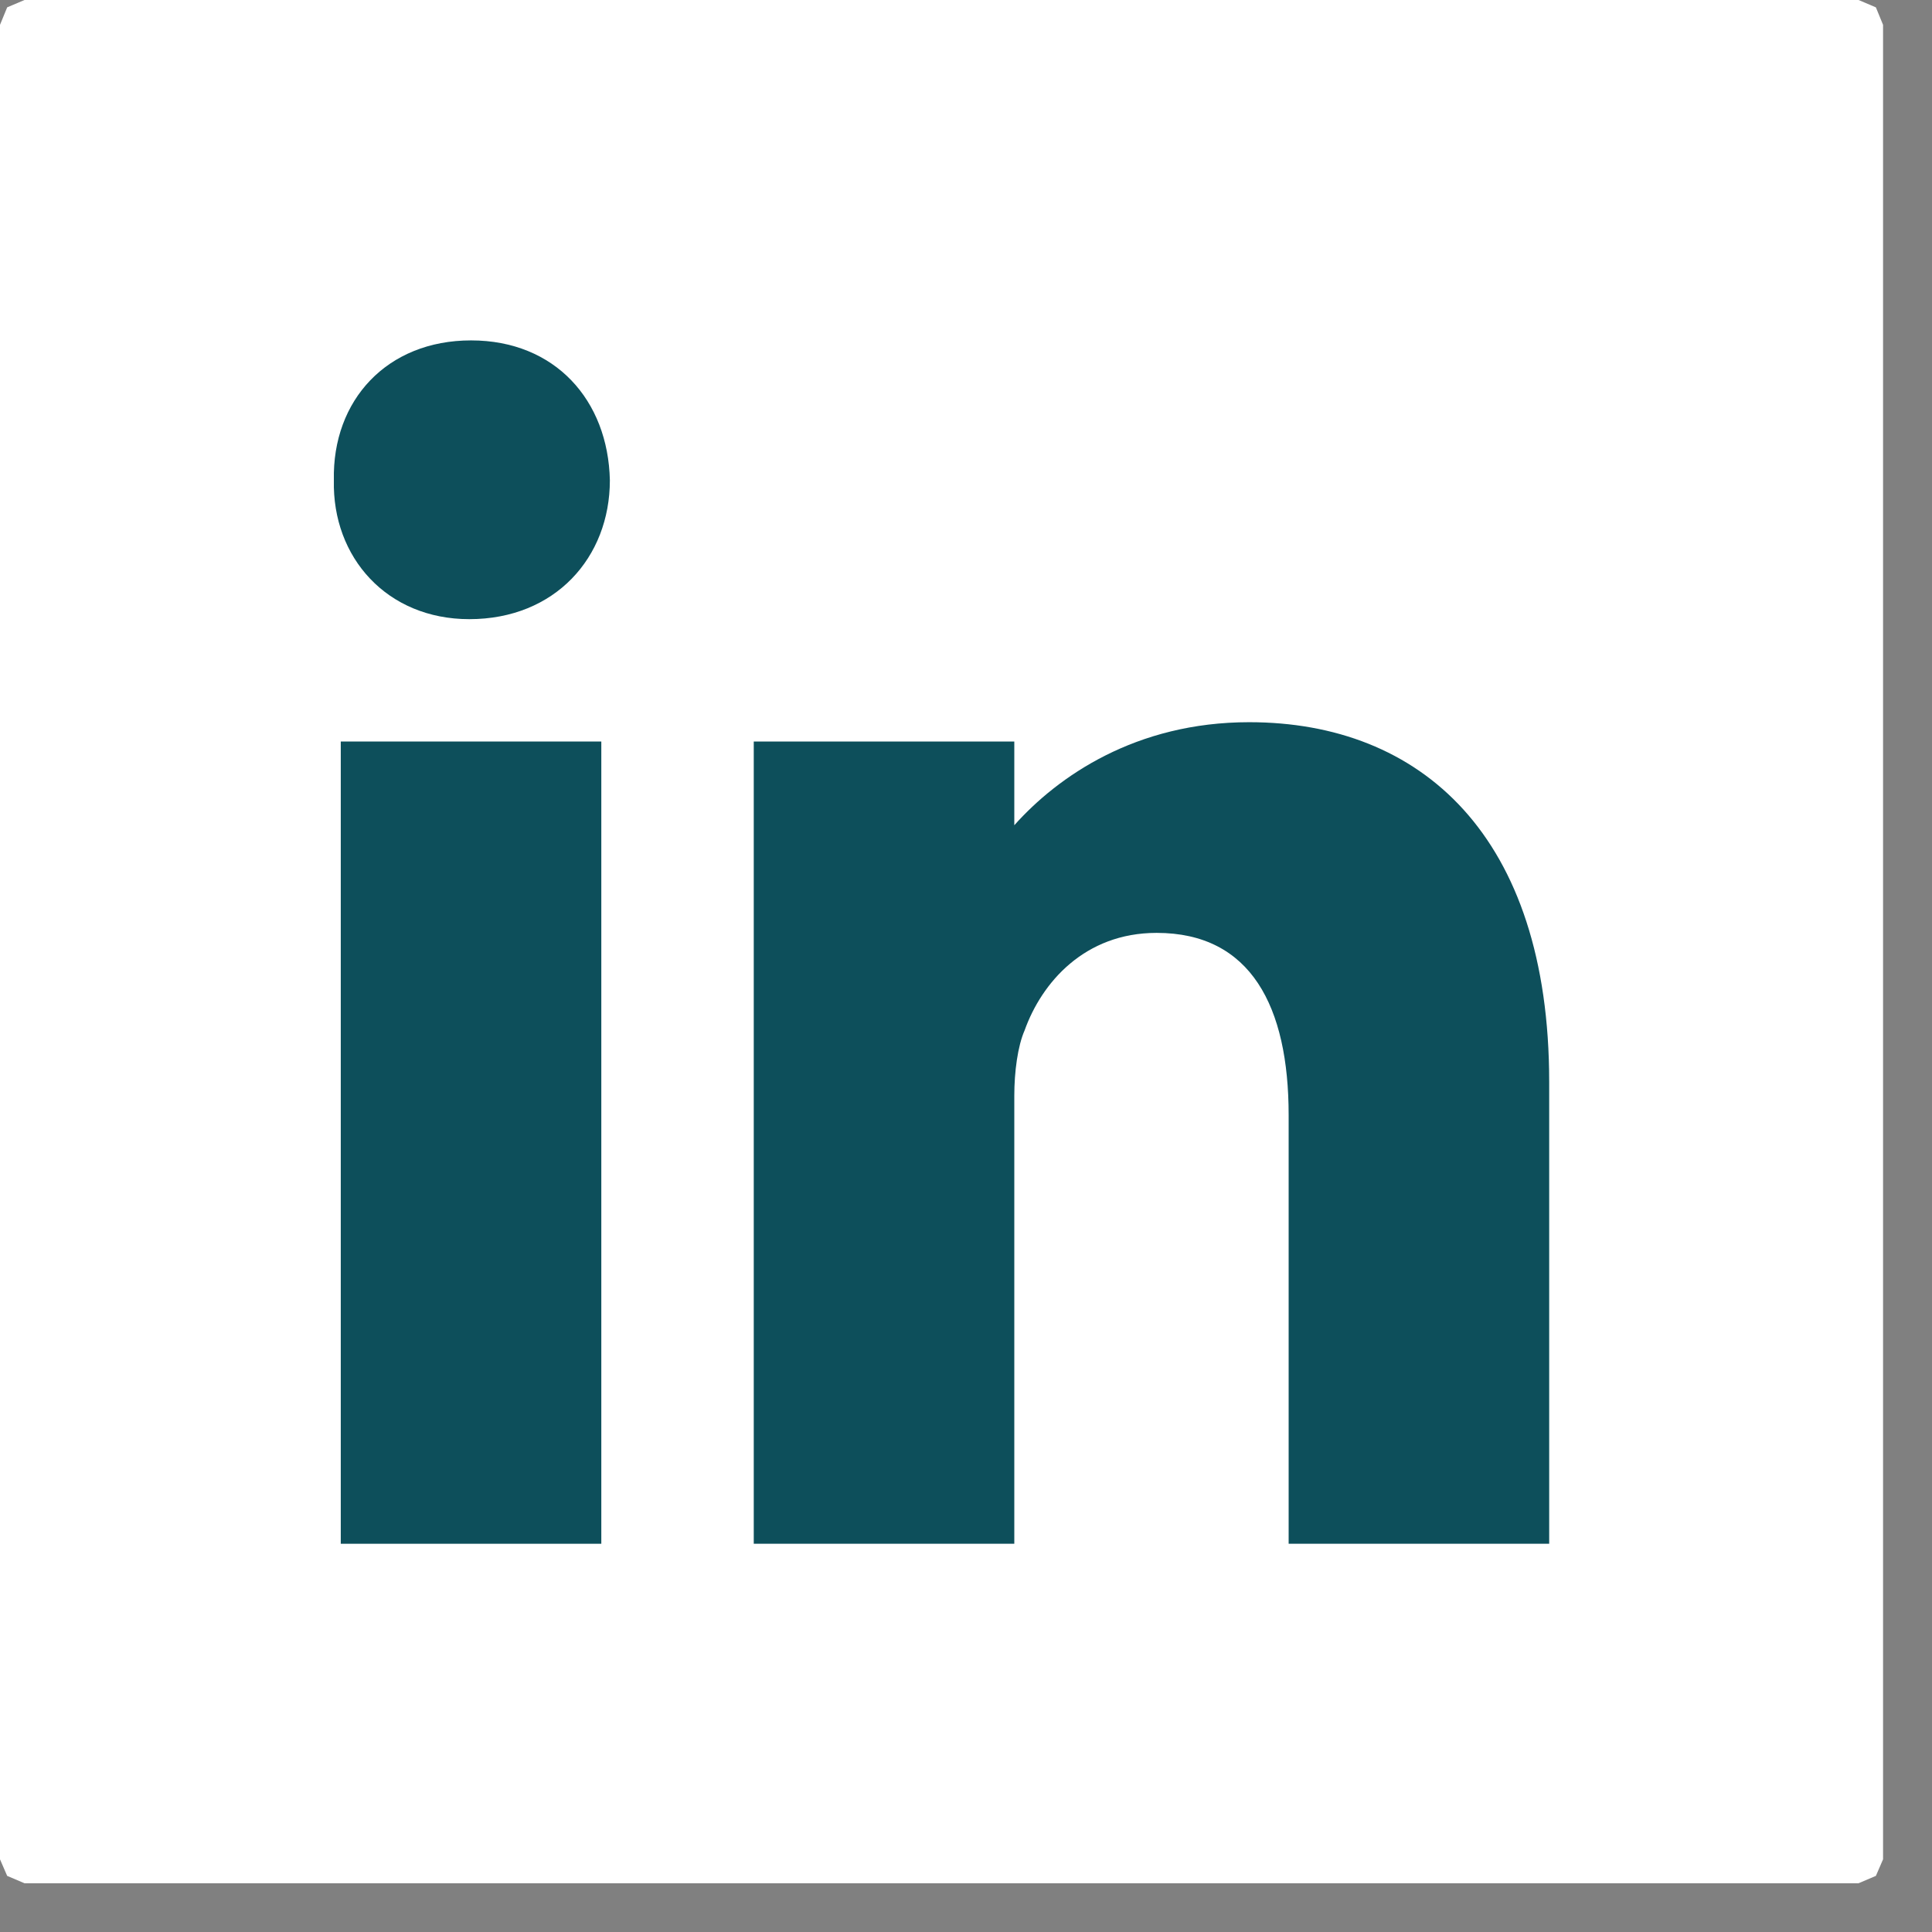 <?xml version="1.0" encoding="UTF-8"?>
<svg xmlns="http://www.w3.org/2000/svg" width="21" height="21" viewBox="0 0 21 21" fill="none">
  <rect x="0" y="0" width="21" height="21" fill="#808080" stroke="none"/>
  <path d="M20.468 20.21L20.39 20.39L20.202 20.47H0.266L0.078 20.39L0 20.21V10.24V0.27L0.078 0.08L0.266 0H10.234H20.202L20.39 0.08L20.468 0.27V10.24V20.21Z" fill="white"></path>
  <path d="M3.704 16.78H6.536V8.06H3.704V16.78Z" fill="#0D4F5B"></path>
  <path d="M5.12 3.7C4.207 3.7 3.61 4.35 3.629 5.22C3.61 6.06 4.207 6.73 5.101 6.73C6.033 6.73 6.629 6.06 6.629 5.22C6.61 4.35 6.033 3.7 5.12 3.7Z" fill="#0D4F5B"></path>
  <path d="M13.578 7.85C12.344 7.85 11.498 8.44 11.025 8.97V8.06H8.193V16.78H11.025V11.91C11.025 11.65 11.062 11.371 11.137 11.2C11.323 10.68 11.789 10.14 12.572 10.14C13.597 10.14 14.007 10.94 14.007 12.121V16.78H16.839V11.76C16.839 9.08 15.442 7.85 13.578 7.85Z" fill="#0D4F5B"></path>
</svg>
